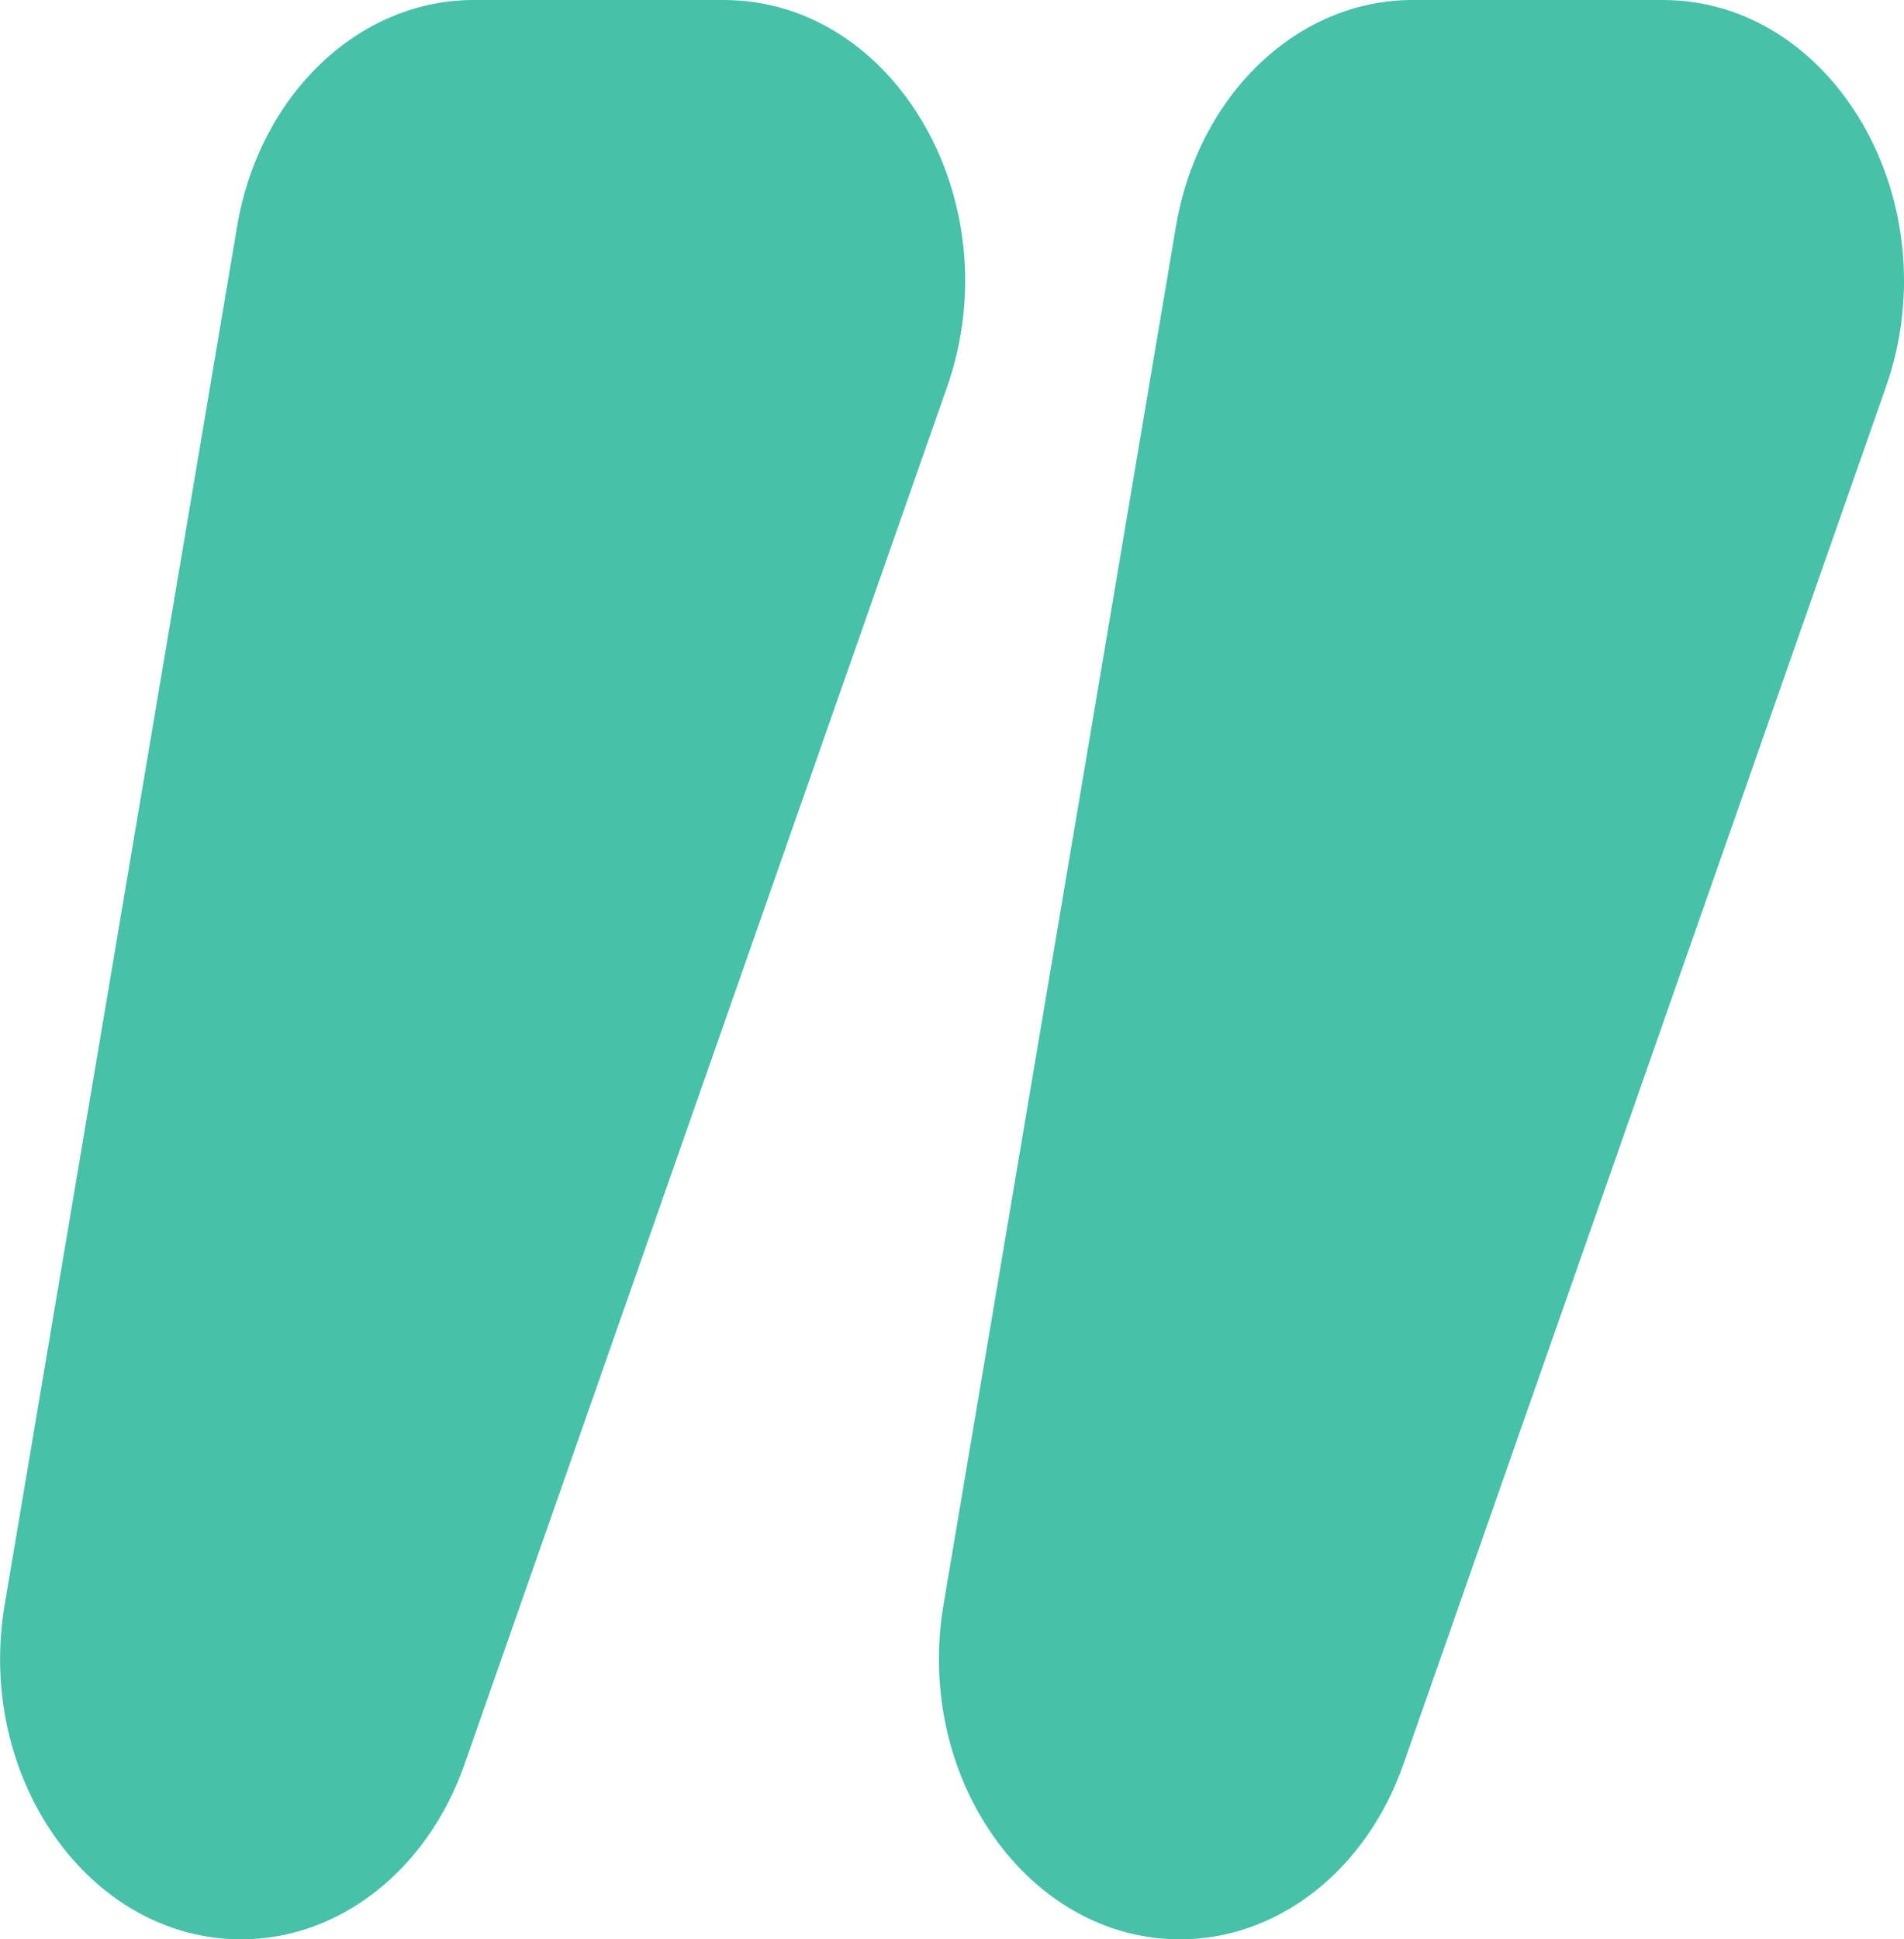 <svg xmlns="http://www.w3.org/2000/svg" style="width: 100%; vertical-align: middle; max-width: 100%;" viewBox="0 0 68.75 70" x="0px" y="0px" width="100%"><g>
	<path fill="#47c1a8" d="M 42.61 70 L 42.61 70 c 3.54 0 6.72 -2.49 8.06 -6.31 L 68.1 13.96 C 70.43 7.3 66.22 0 60.04 0 H 51 c -4.16 0 -7.74 3.43 -8.54 8.18 l -8.39 49.73 C 33.01 64.17 37.13 70 42.61 70 Z"></path>
	<path fill="#47c1a8" d="M 8.71 70 L 8.71 70 c 3.54 0 6.72 -2.49 8.06 -6.31 l 17.43 -49.73 C 36.53 7.3 32.32 0 26.13 0 H 17.1 c -4.16 0 -7.74 3.43 -8.54 8.18 L 0.17 57.91 C -0.89 64.17 3.23 70 8.71 70 Z"></path>
</g></svg>